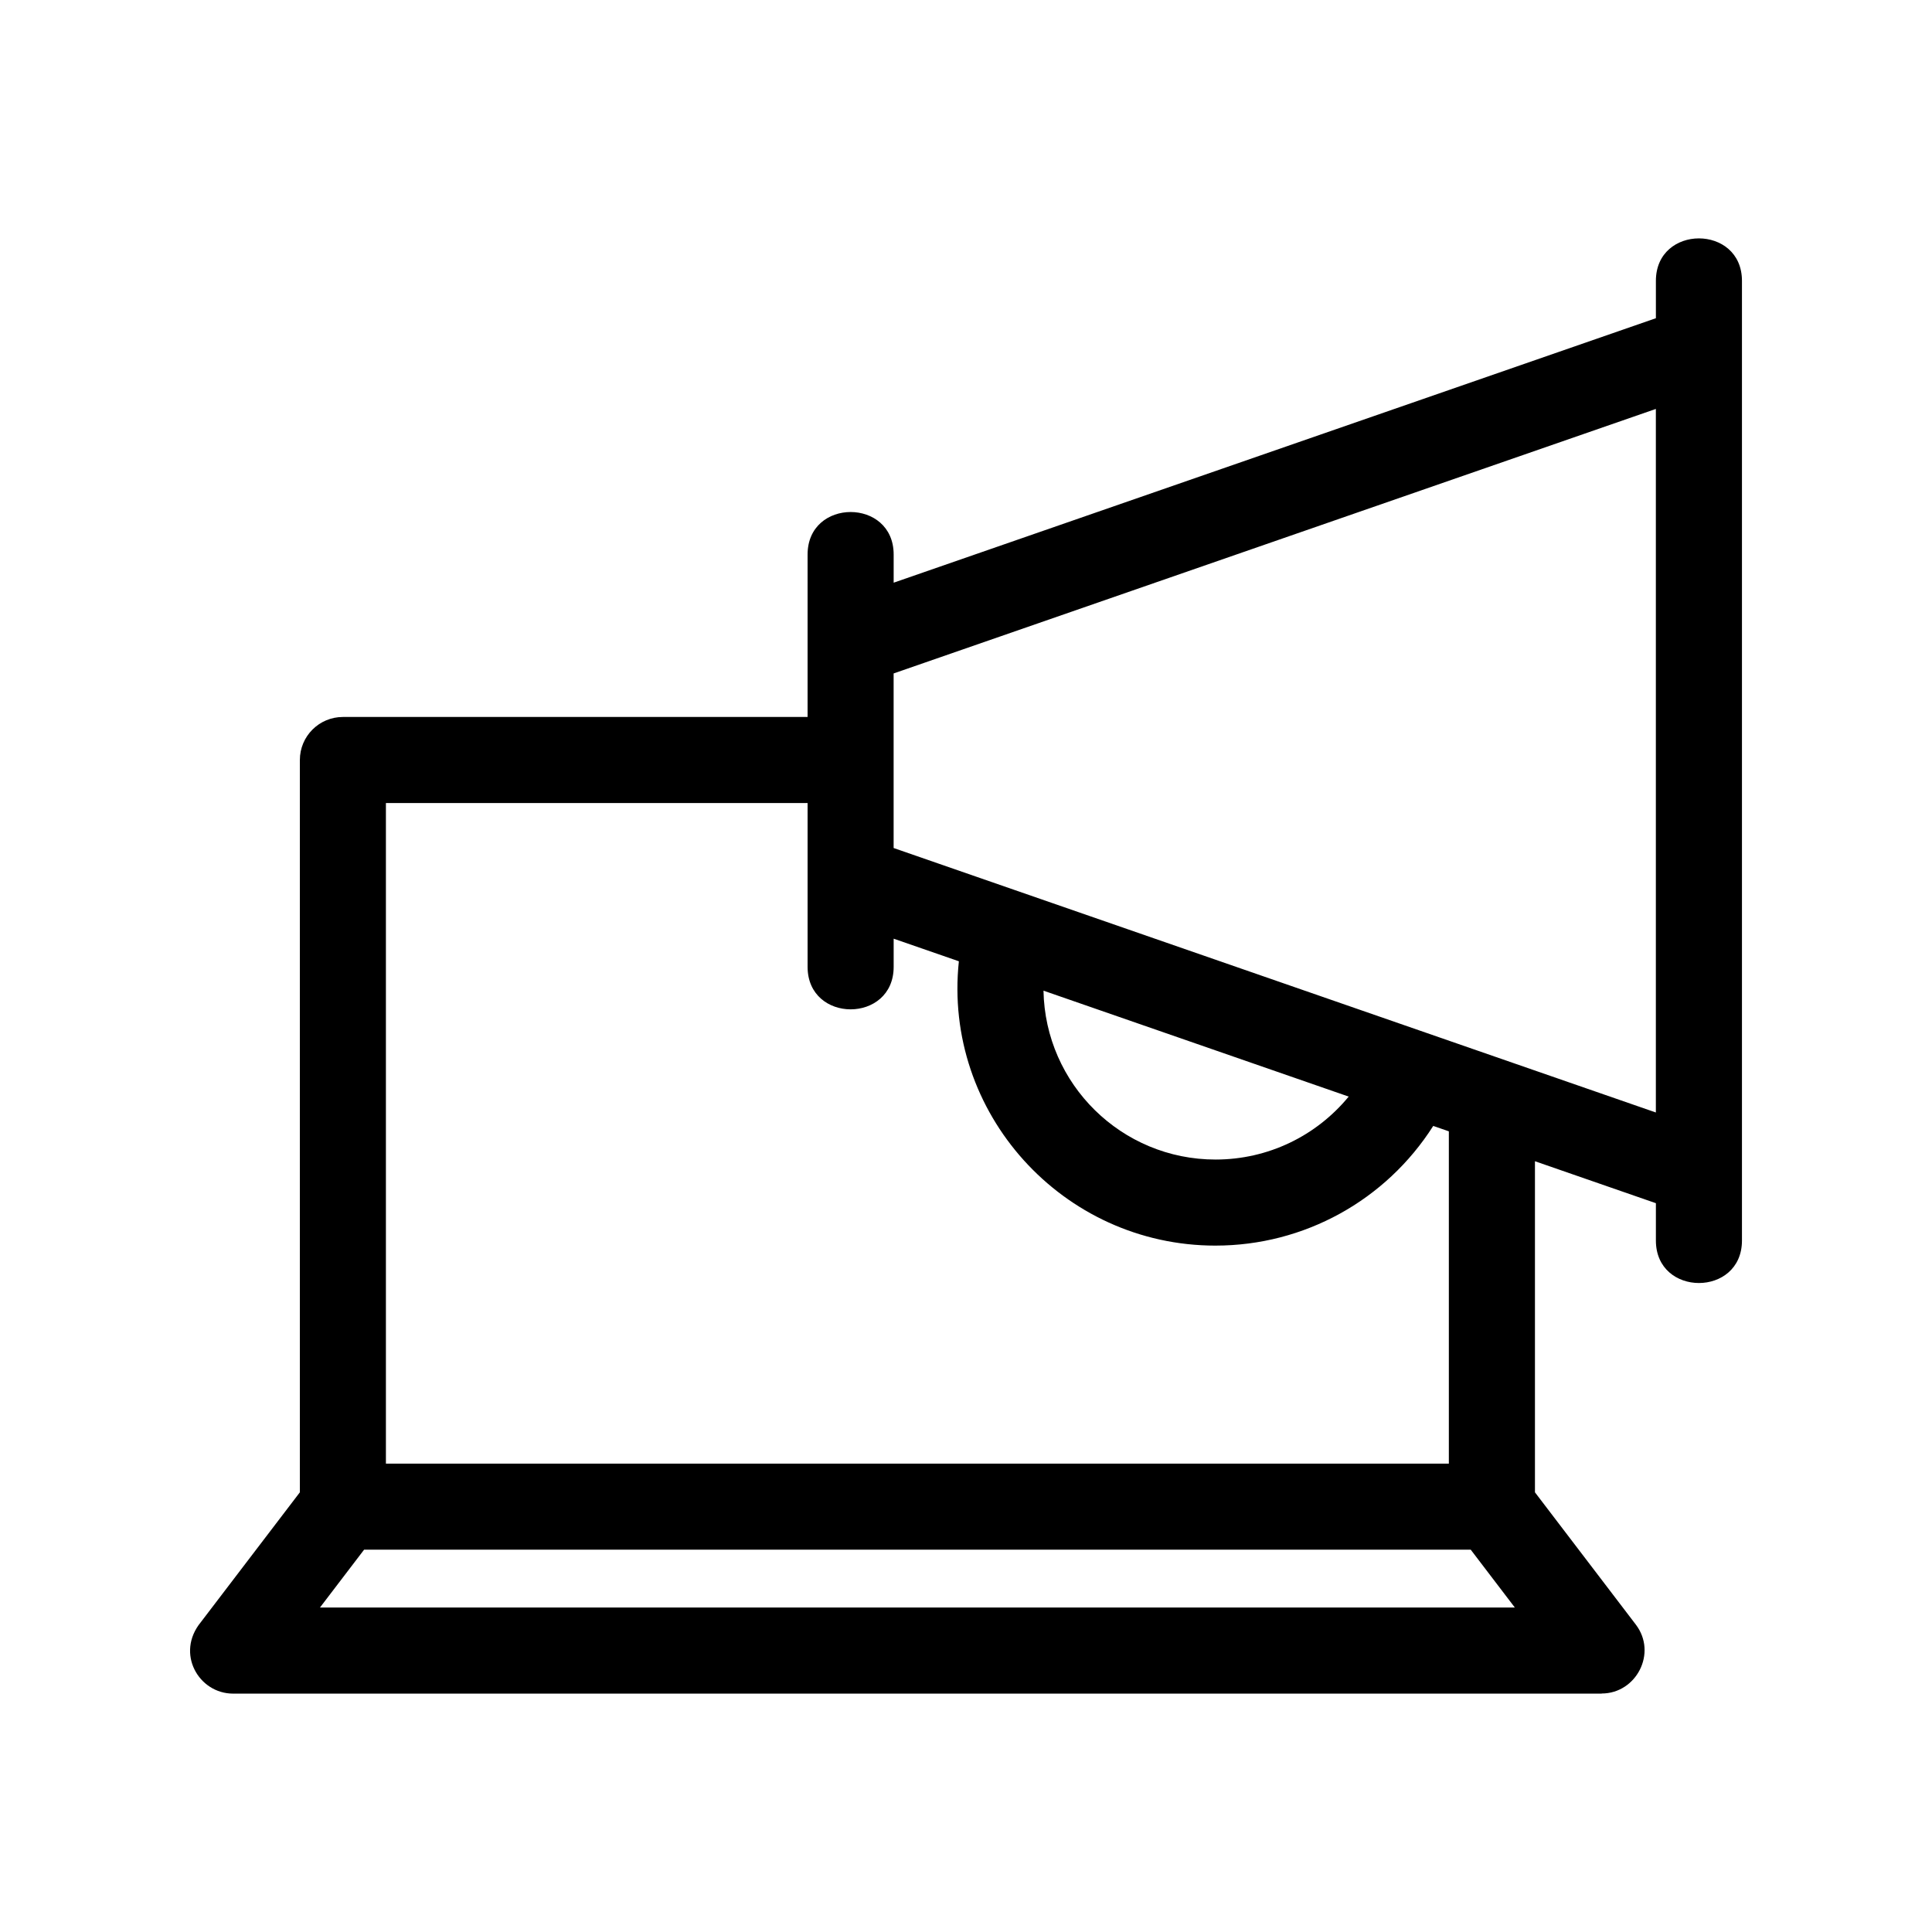 <?xml version="1.0" encoding="UTF-8"?>
<!-- Uploaded to: SVG Find, www.svgrepo.com, Generator: SVG Find Mixer Tools -->
<svg fill="#000000" width="800px" height="800px" version="1.1" viewBox="144 144 512 512" xmlns="http://www.w3.org/2000/svg">
 <path d="m582.82 438.82v-186.45l-202 70.098v46.266zm-224.8-147.87c0-15.012 22.809-15.012 22.809 0v7.469l202-70.09v-9.895c0-15.012 22.809-15.012 22.809 0v254.32c0 15.012-22.809 15.012-22.809 0v-9.895l-32.051-11.121v87.742l26.719 35.035c5.777 7.57 0.105 18.293-9.039 18.281v0.031h-362.67c-9.164 0-15.281-10.711-8.586-18.91l26.266-34.438v-194.07c0-6.297 5.106-11.402 11.402-11.402h123.15zm108.11 183.15c-40.555 0-72.289-35.215-68.02-75.348l-17.281-5.992v7.461c0 15.02-22.809 15.02-22.809 0v-43.41h-111.75v175.06h281.69v-88.055l-4.137-1.434c-12.566 19.75-34.246 31.715-57.703 31.715zm0-22.809c13.938 0 26.711-6.262 35.285-16.684l-80.879-28.07c0.453 24.82 20.707 44.754 45.594 44.754zm67.629 103.39h-293.27l-11.691 15.328h316.65z"/>
</svg>